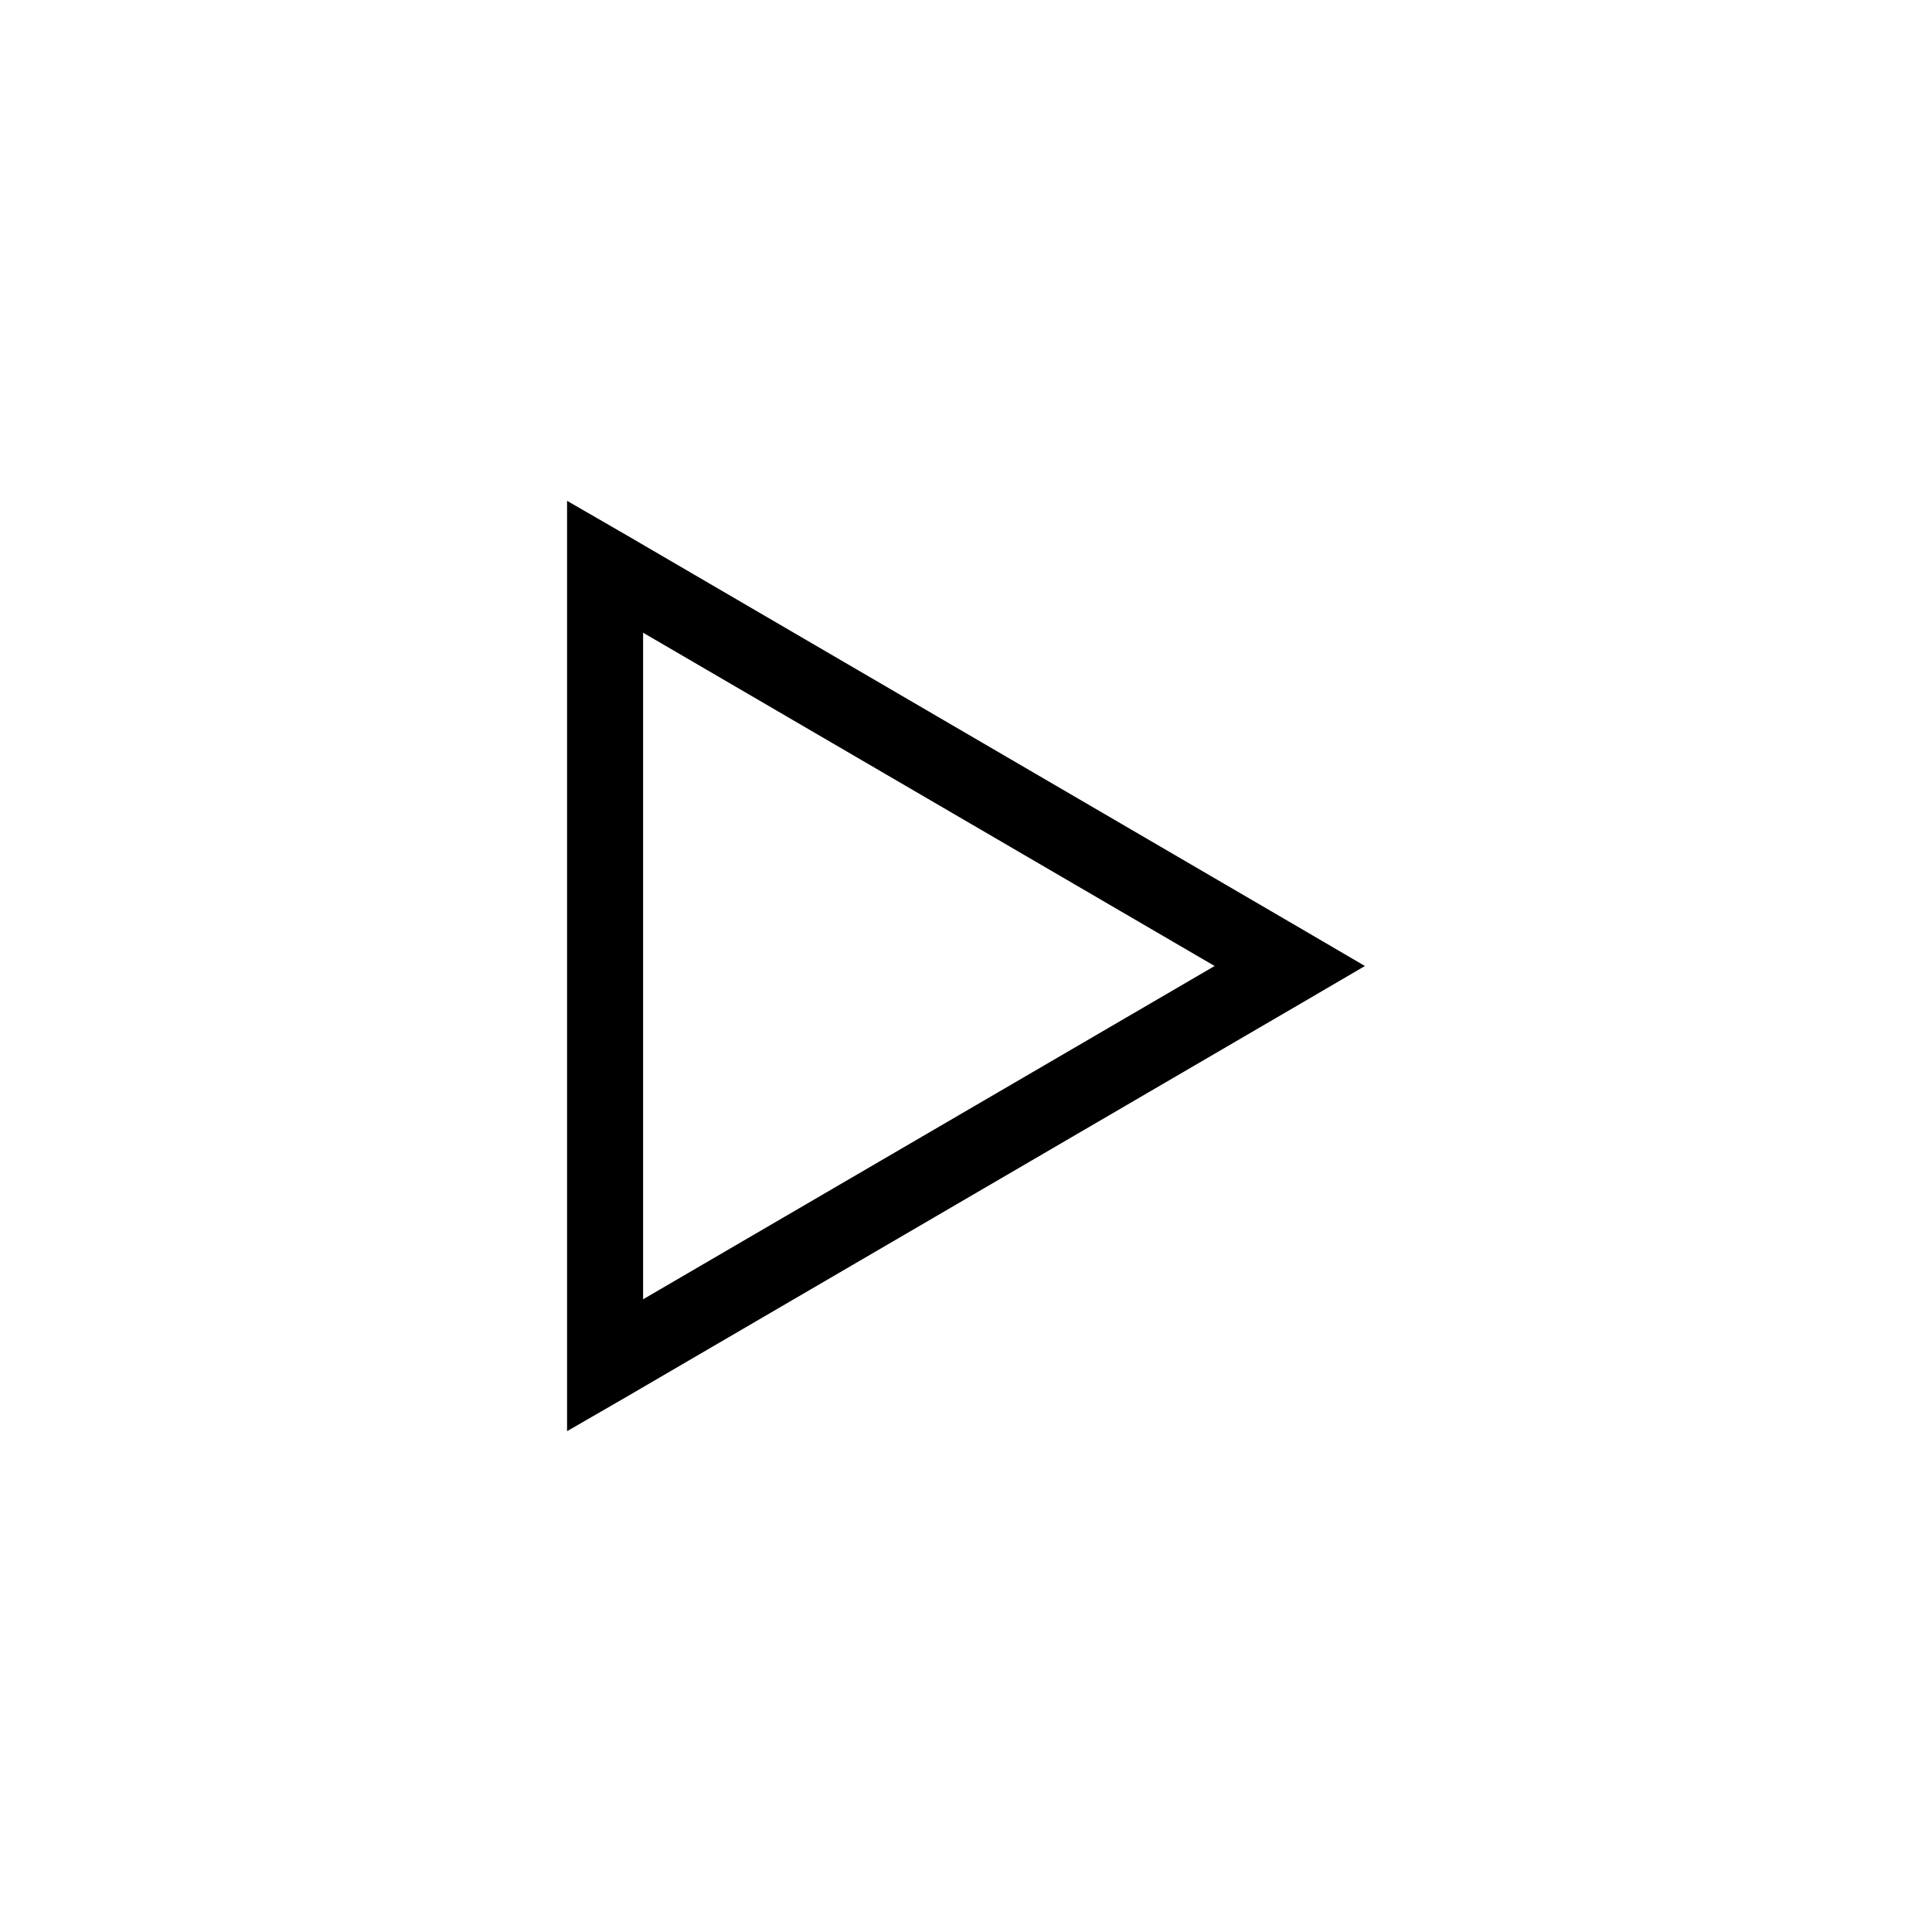 <?xml version="1.0" encoding="UTF-8"?>
<!-- Uploaded to: ICON Repo, www.iconrepo.com, Generator: ICON Repo Mixer Tools -->
<svg fill="#000000" width="800px" height="800px" version="1.1" viewBox="144 144 512 512" xmlns="http://www.w3.org/2000/svg">
 <path d="m505.72 400-14.801-8.66-181.37-105.8-15.27-8.816v246.55l15.27-8.816 181.37-105.8zm-39.832 0-151.46 88.324v-176.65z"/>
</svg>